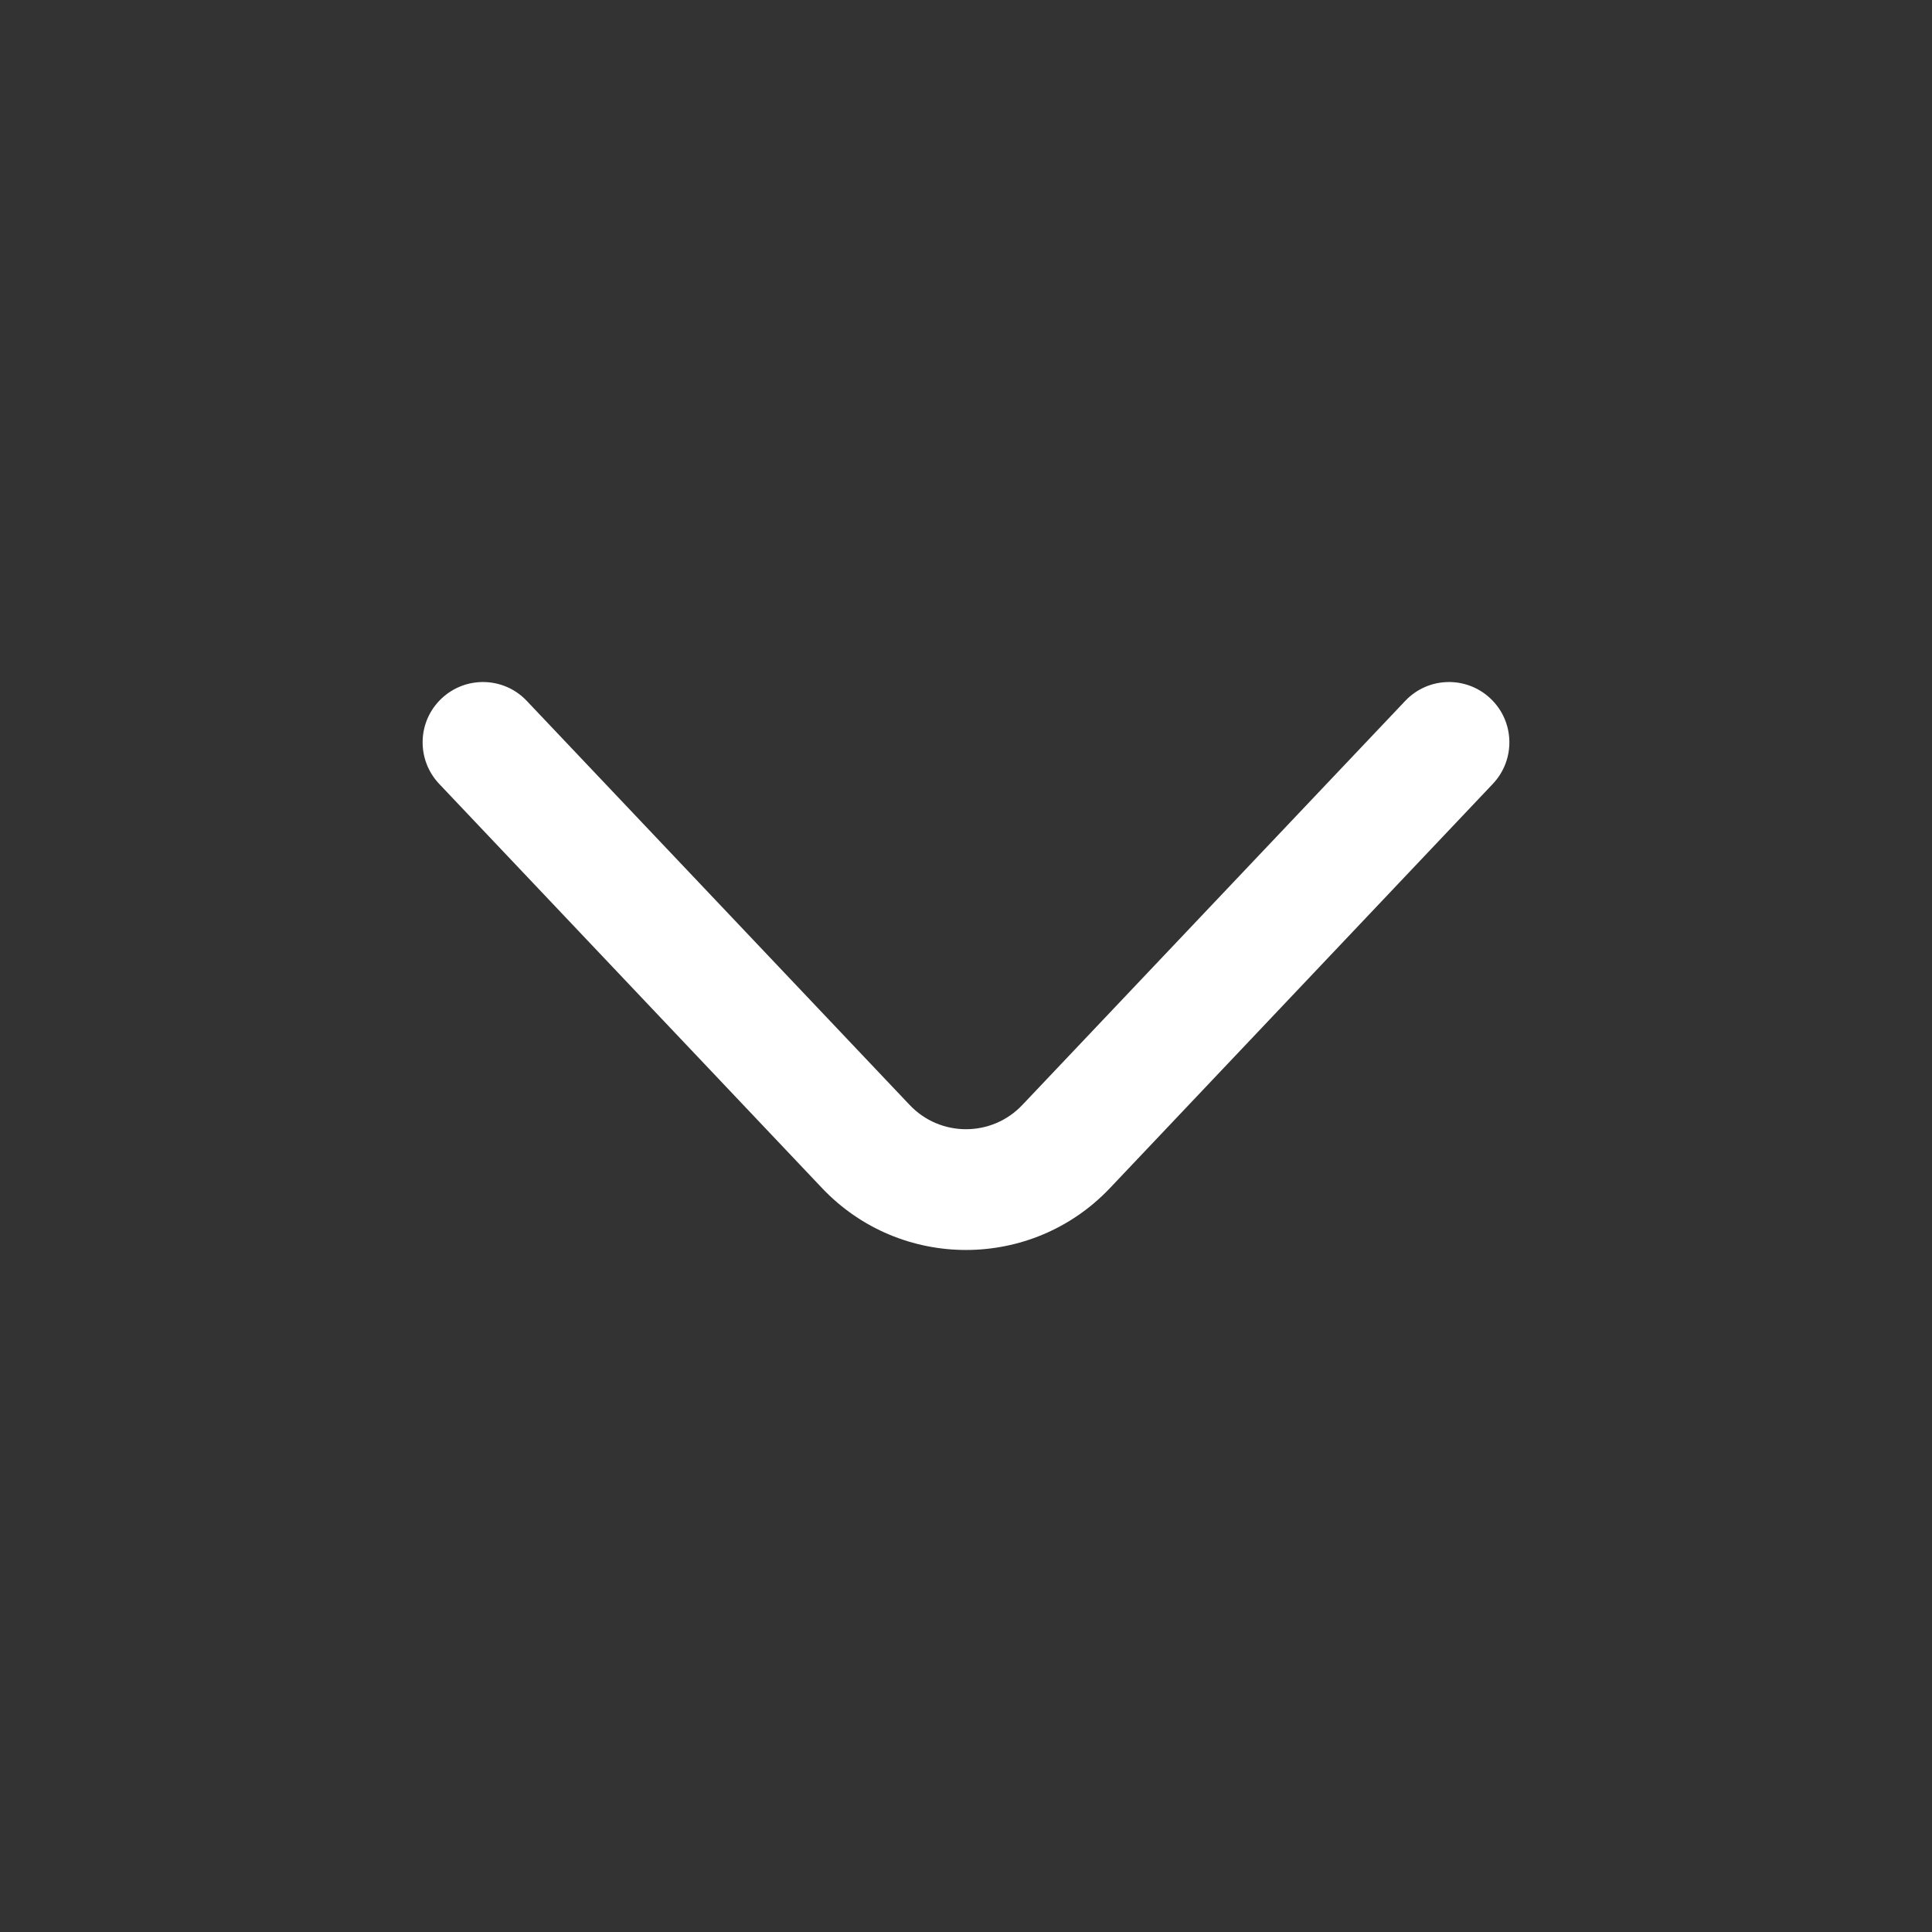 <?xml version="1.0" encoding="UTF-8"?> <svg xmlns="http://www.w3.org/2000/svg" width="24" height="24" viewBox="0 0 24 24" fill="none"><rect x="0" y="0" width="24" height="24" fill="#333333" stroke="none"/><path fill-rule="evenodd" clip-rule="evenodd" d="M11.3 13.726C11.68 14.128 12.32 14.128 12.7 13.726L17.456 8.707C17.74 8.406 18.215 8.393 18.516 8.678C18.817 8.963 18.829 9.437 18.544 9.738L13.789 14.758C12.817 15.784 11.183 15.784 10.211 14.758L5.456 9.738C5.171 9.437 5.183 8.963 5.484 8.678C5.785 8.393 6.26 8.406 6.544 8.707L11.3 13.726Z" fill="white"></path></svg> 